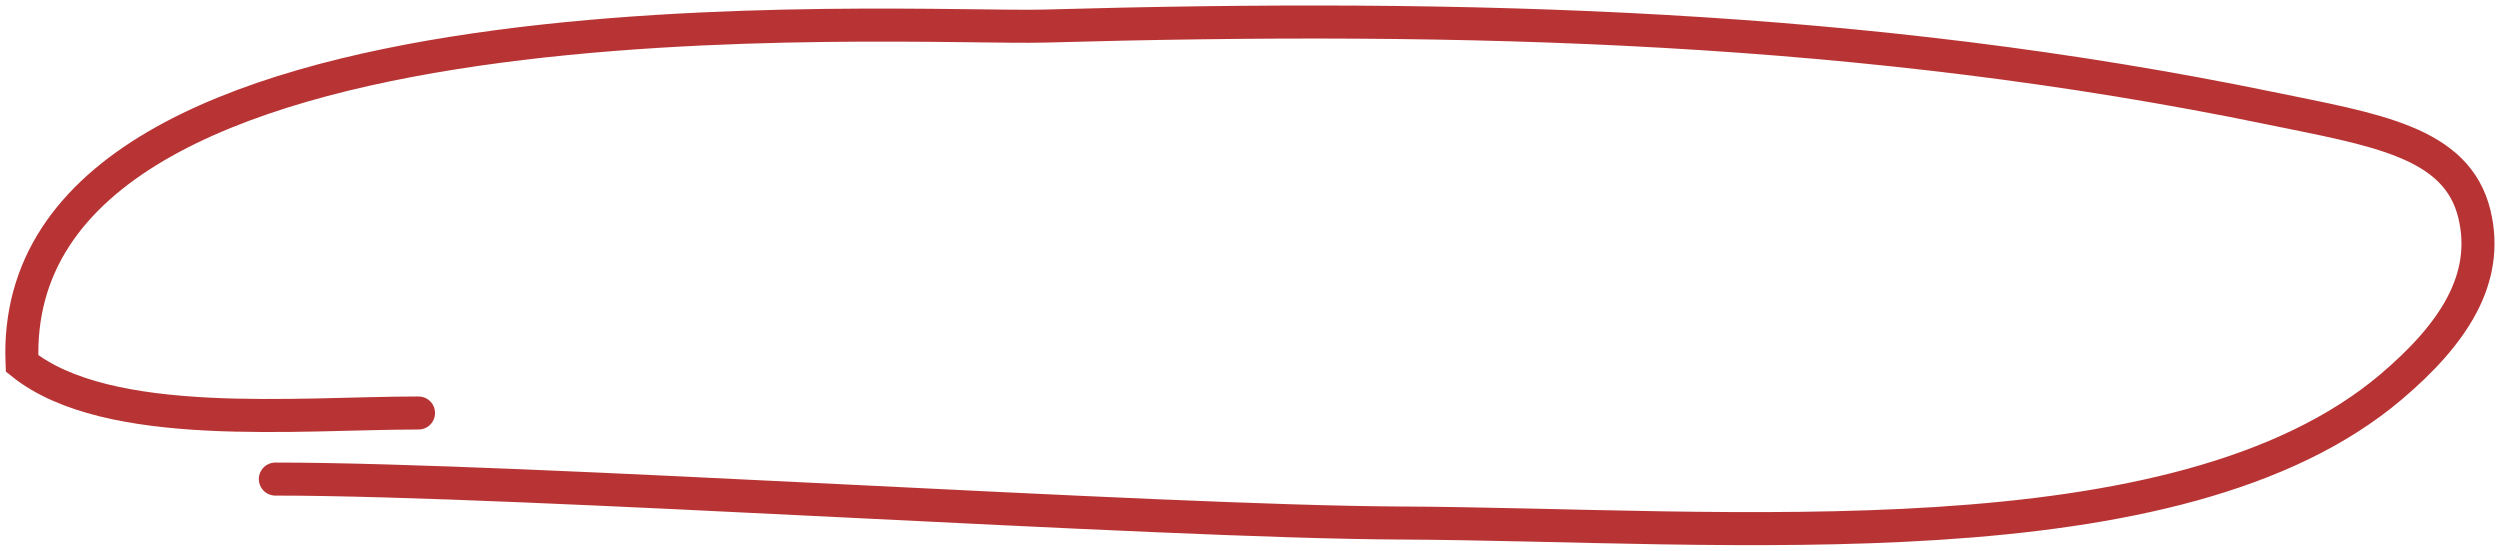 <?xml version="1.0" encoding="UTF-8"?> <svg xmlns="http://www.w3.org/2000/svg" width="227" height="50" viewBox="0 0 227 50" fill="none"><path d="M25.002 43.5C47.484 43.5 104.713 47.384 127.09 47.489C156.741 47.628 197.725 51.574 217.129 35.113C222.723 30.368 226.094 25.346 224.679 19.452C223.091 12.842 215.617 11.78 206.082 9.815C169.395 2.255 133.35 1.288 94.867 2.367C82.419 2.717 0.5 -2.5 2.002 33C9.823 39.262 27.061 37.5 38.002 37.5" stroke="#B83434" stroke-width="3" stroke-linecap="round"></path></svg> 